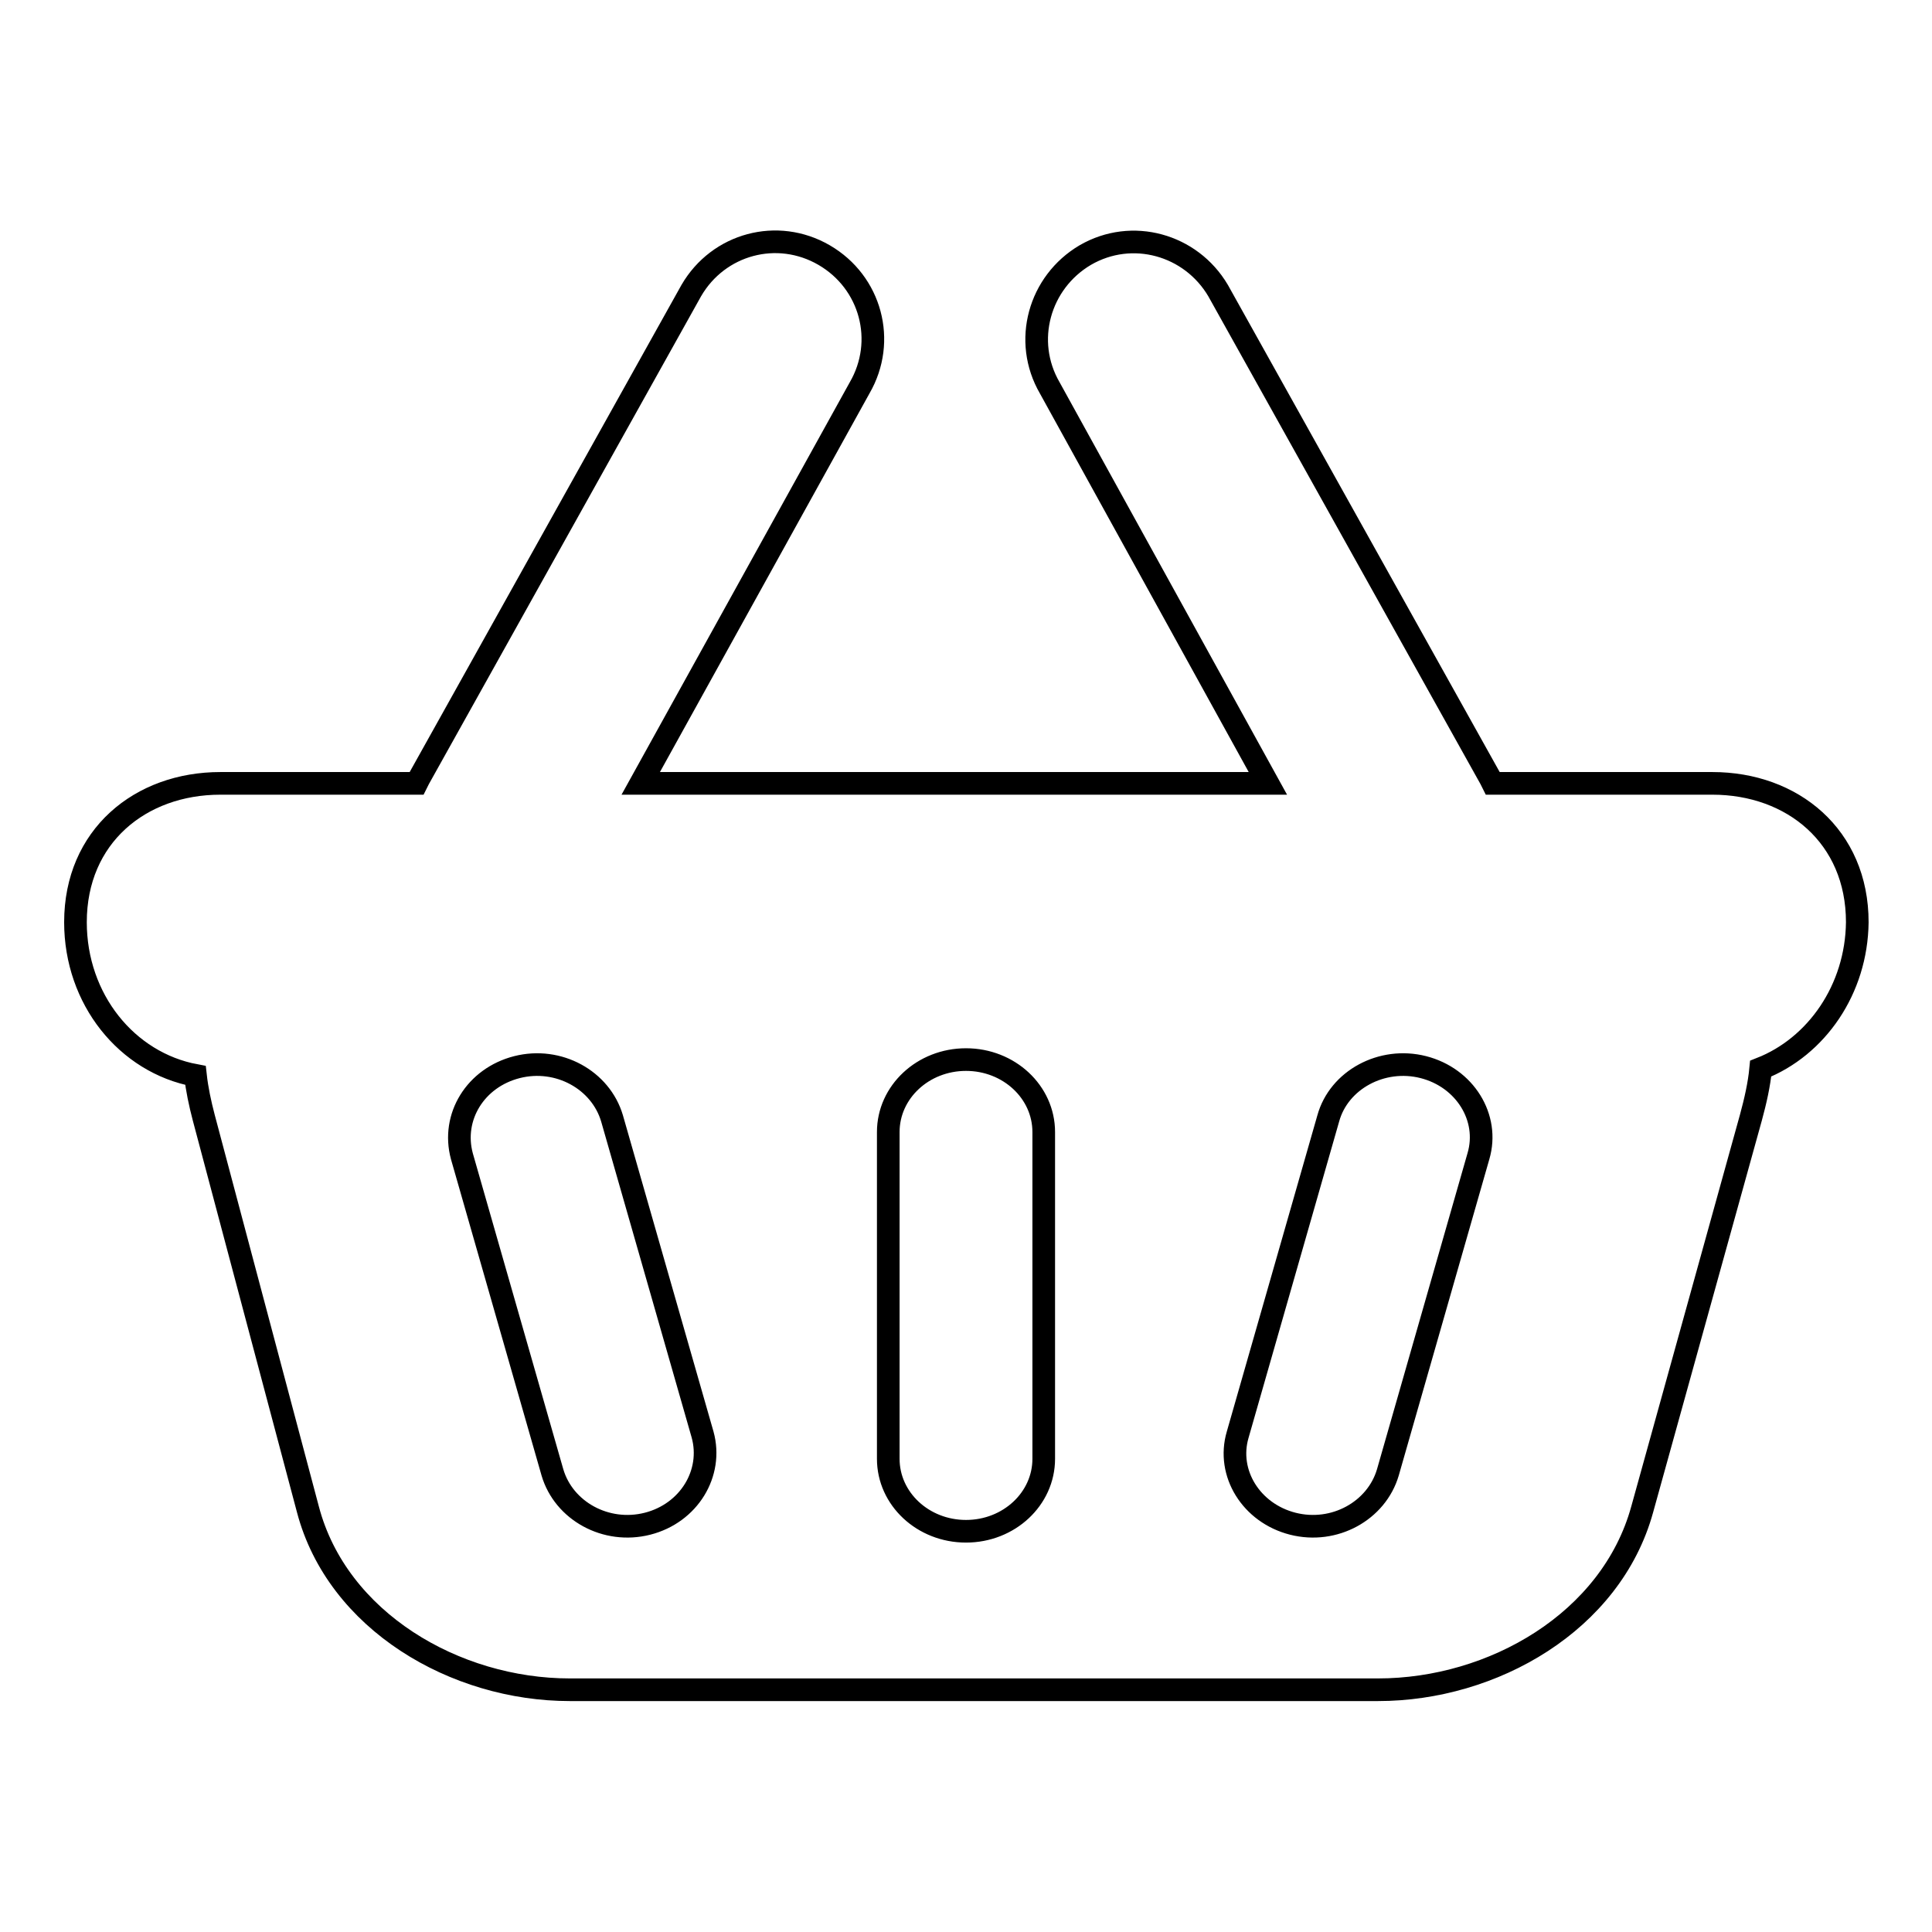 <?xml version="1.0" encoding="utf-8"?>
<!-- Svg Vector Icons : http://www.onlinewebfonts.com/icon -->
<!DOCTYPE svg PUBLIC "-//W3C//DTD SVG 1.1//EN" "http://www.w3.org/Graphics/SVG/1.1/DTD/svg11.dtd">
<svg version="1.1" xmlns="http://www.w3.org/2000/svg" xmlns:xlink="http://www.w3.org/1999/xlink" x="0px" y="0px" viewBox="0 0 256 256" enable-background="new 0 0 256 256" xml:space="preserve">
<g><g><path stroke-width="3" fill-opacity="0" stroke="#000000"  d="M233.3,141.6c-0.2,2.1-0.7,4.3-1.3,6.5L217.6,200c-4.1,14.9-19.8,23.9-35,23.9H75.5c-15.2,0-30.8-9.1-34.7-23.9L27,148.1c-0.5-1.9-0.9-3.8-1.1-5.6c-9.1-1.7-15.9-10.1-15.9-20.3c0-11.4,8.6-18.4,19.2-18.4h26c0.1-0.2,0.2-0.4,0.3-0.6l36.1-64.7c3.6-6.2,11.4-8.3,17.6-4.7c6.2,3.6,8.3,11.4,4.7,17.6l-29,52.4H168l-28.9-52.4c-3.6-6.2-1.4-14,4.7-17.6c6.2-3.6,14-1.4,17.6,4.7l36.1,64.7c0.1,0.2,0.2,0.4,0.3,0.6h29.1c10.6,0,19.2,7,19.2,18.4C246,131.1,240.7,138.7,233.3,141.6z M93.1,190.1l-12-41.9c-1.5-5.1-7.1-8.2-12.6-6.8c-5.5,1.4-8.7,6.6-7.3,11.8l12,41.9c1.5,5.1,7.1,8.2,12.6,6.8C91.3,200.5,94.5,195.2,93.1,190.1z M138.3,150c0-5.3-4.6-9.6-10.3-9.6c-5.7,0-10.3,4.3-10.3,9.6v43.3c0,5.3,4.6,9.6,10.3,9.6c5.7,0,10.3-4.3,10.3-9.6V150z M171.3,201.9c5.5,1.4,11.1-1.7,12.6-6.8l12-41.9c1.5-5.1-1.8-10.4-7.3-11.8c-5.5-1.4-11.2,1.7-12.6,6.8l-12,41.9C162.5,195.2,165.8,200.5,171.3,201.9z"/></g></g>
</svg>